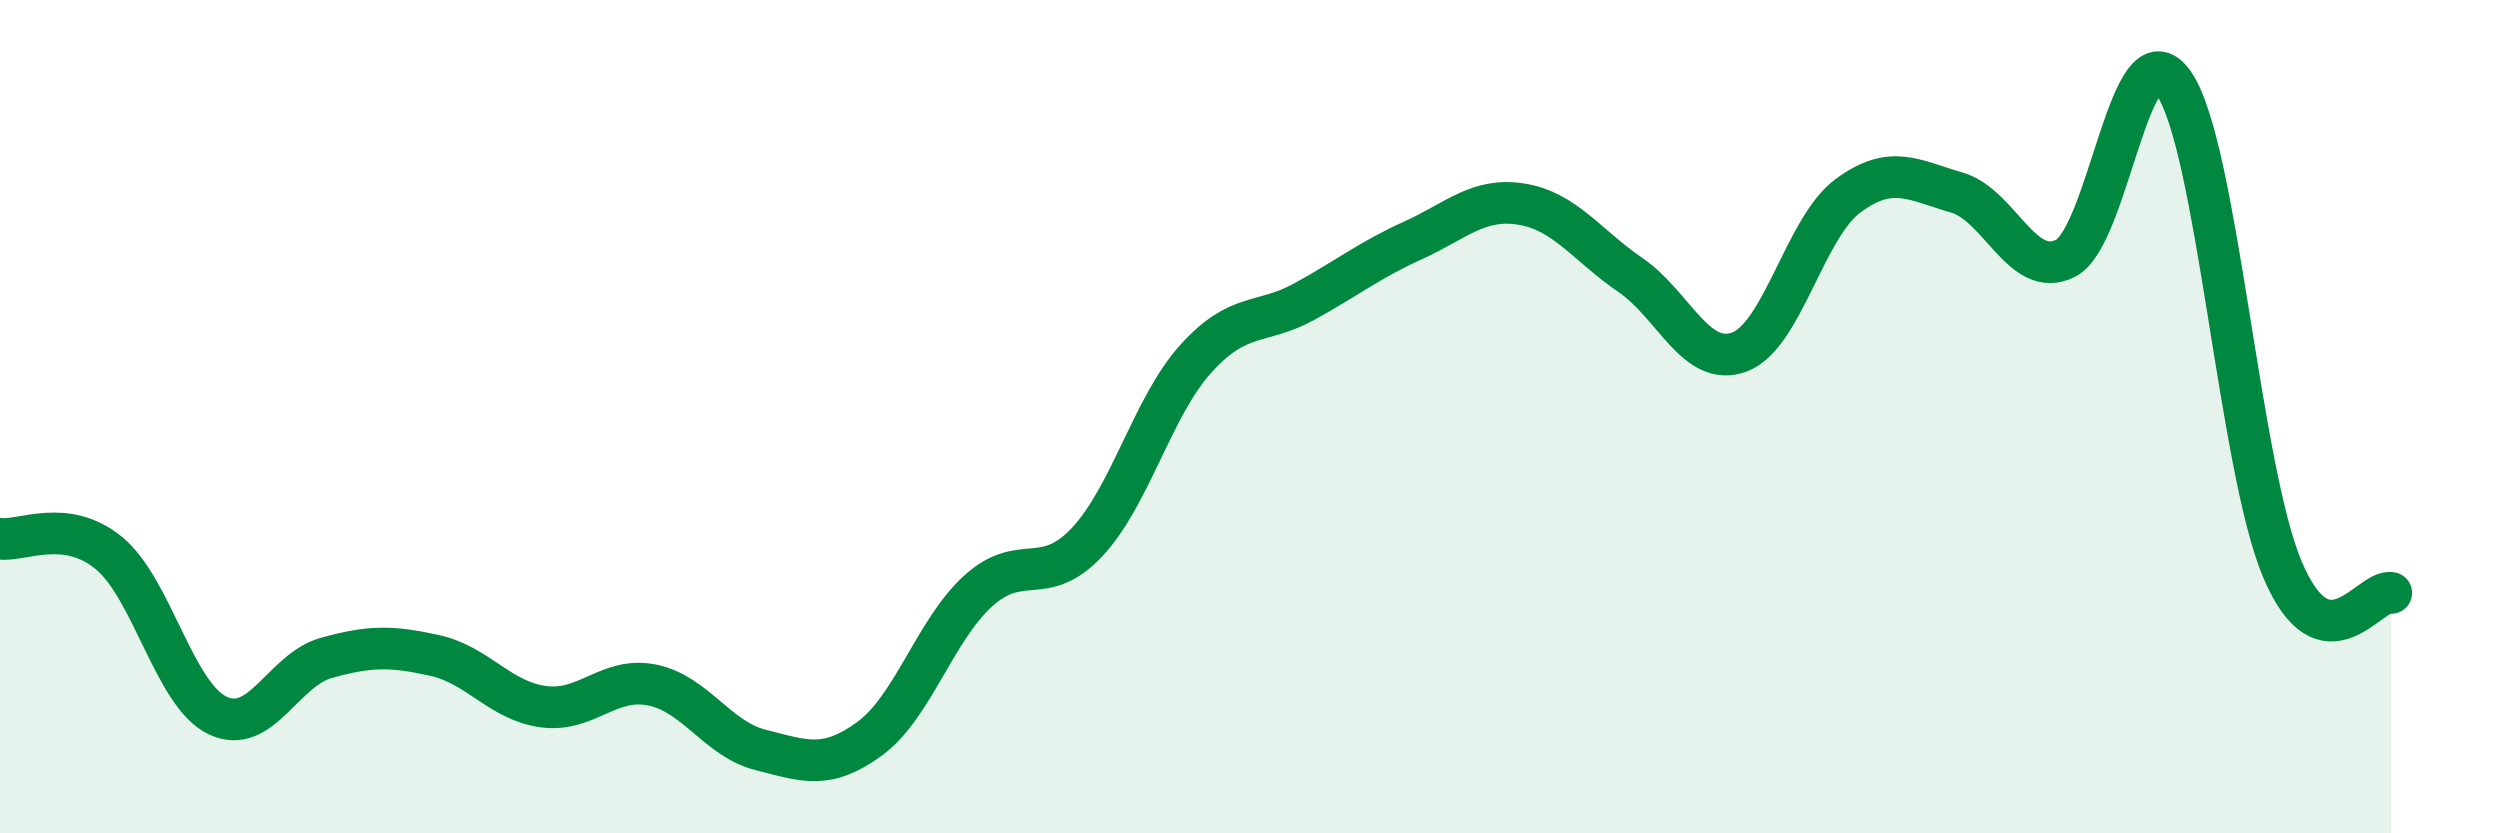 
    <svg width="60" height="20" viewBox="0 0 60 20" xmlns="http://www.w3.org/2000/svg">
      <path
        d="M 0,12.93 C 0.52,13 1.57,12.42 2.61,13.27 C 3.65,14.12 4.18,16.67 5.22,17.17 C 6.26,17.67 6.79,16.08 7.83,15.79 C 8.87,15.5 9.39,15.5 10.43,15.73 C 11.47,15.96 12,16.82 13.04,16.96 C 14.08,17.1 14.61,16.23 15.65,16.44 C 16.69,16.65 17.22,17.74 18.26,18 C 19.3,18.26 19.83,18.49 20.87,17.73 C 21.91,16.97 22.44,15.12 23.48,14.18 C 24.52,13.24 25.05,14.12 26.09,13.01 C 27.13,11.9 27.66,9.76 28.7,8.61 C 29.74,7.46 30.26,7.81 31.3,7.24 C 32.34,6.67 32.87,6.24 33.91,5.77 C 34.95,5.3 35.48,4.73 36.52,4.9 C 37.56,5.07 38.09,5.89 39.13,6.6 C 40.17,7.31 40.7,8.83 41.74,8.45 C 42.78,8.07 43.31,5.47 44.35,4.7 C 45.39,3.93 45.92,4.32 46.96,4.62 C 48,4.92 48.53,6.72 49.57,6.2 C 50.61,5.68 51.13,0.51 52.17,2 C 53.21,3.49 53.74,11.22 54.78,13.67 C 55.82,16.12 56.87,14.12 57.39,14.23L57.39 20L0 20Z"
        fill="#008740"
        opacity="0.1"
        stroke-linecap="round"
        stroke-linejoin="round"
      />
      <path
        d="M 0,12.93 C 0.52,13 1.57,12.42 2.61,13.27 C 3.65,14.12 4.18,16.67 5.22,17.17 C 6.26,17.67 6.79,16.08 7.83,15.79 C 8.87,15.5 9.39,15.5 10.43,15.73 C 11.47,15.96 12,16.82 13.04,16.96 C 14.08,17.1 14.61,16.23 15.65,16.44 C 16.69,16.65 17.22,17.74 18.26,18 C 19.3,18.26 19.83,18.49 20.87,17.73 C 21.91,16.97 22.44,15.12 23.48,14.18 C 24.52,13.24 25.05,14.12 26.09,13.01 C 27.13,11.9 27.66,9.76 28.7,8.61 C 29.74,7.46 30.26,7.81 31.3,7.24 C 32.34,6.67 32.87,6.24 33.91,5.77 C 34.95,5.3 35.48,4.73 36.52,4.9 C 37.56,5.07 38.09,5.89 39.13,6.6 C 40.17,7.31 40.7,8.83 41.74,8.45 C 42.78,8.07 43.31,5.47 44.35,4.7 C 45.39,3.93 45.92,4.32 46.96,4.62 C 48,4.92 48.53,6.72 49.57,6.2 C 50.61,5.68 51.13,0.51 52.17,2 C 53.21,3.49 53.74,11.22 54.78,13.67 C 55.82,16.12 56.87,14.12 57.39,14.23"
        stroke="#008740"
        stroke-width="1"
        fill="none"
        stroke-linecap="round"
        stroke-linejoin="round"
      />
    </svg>
  